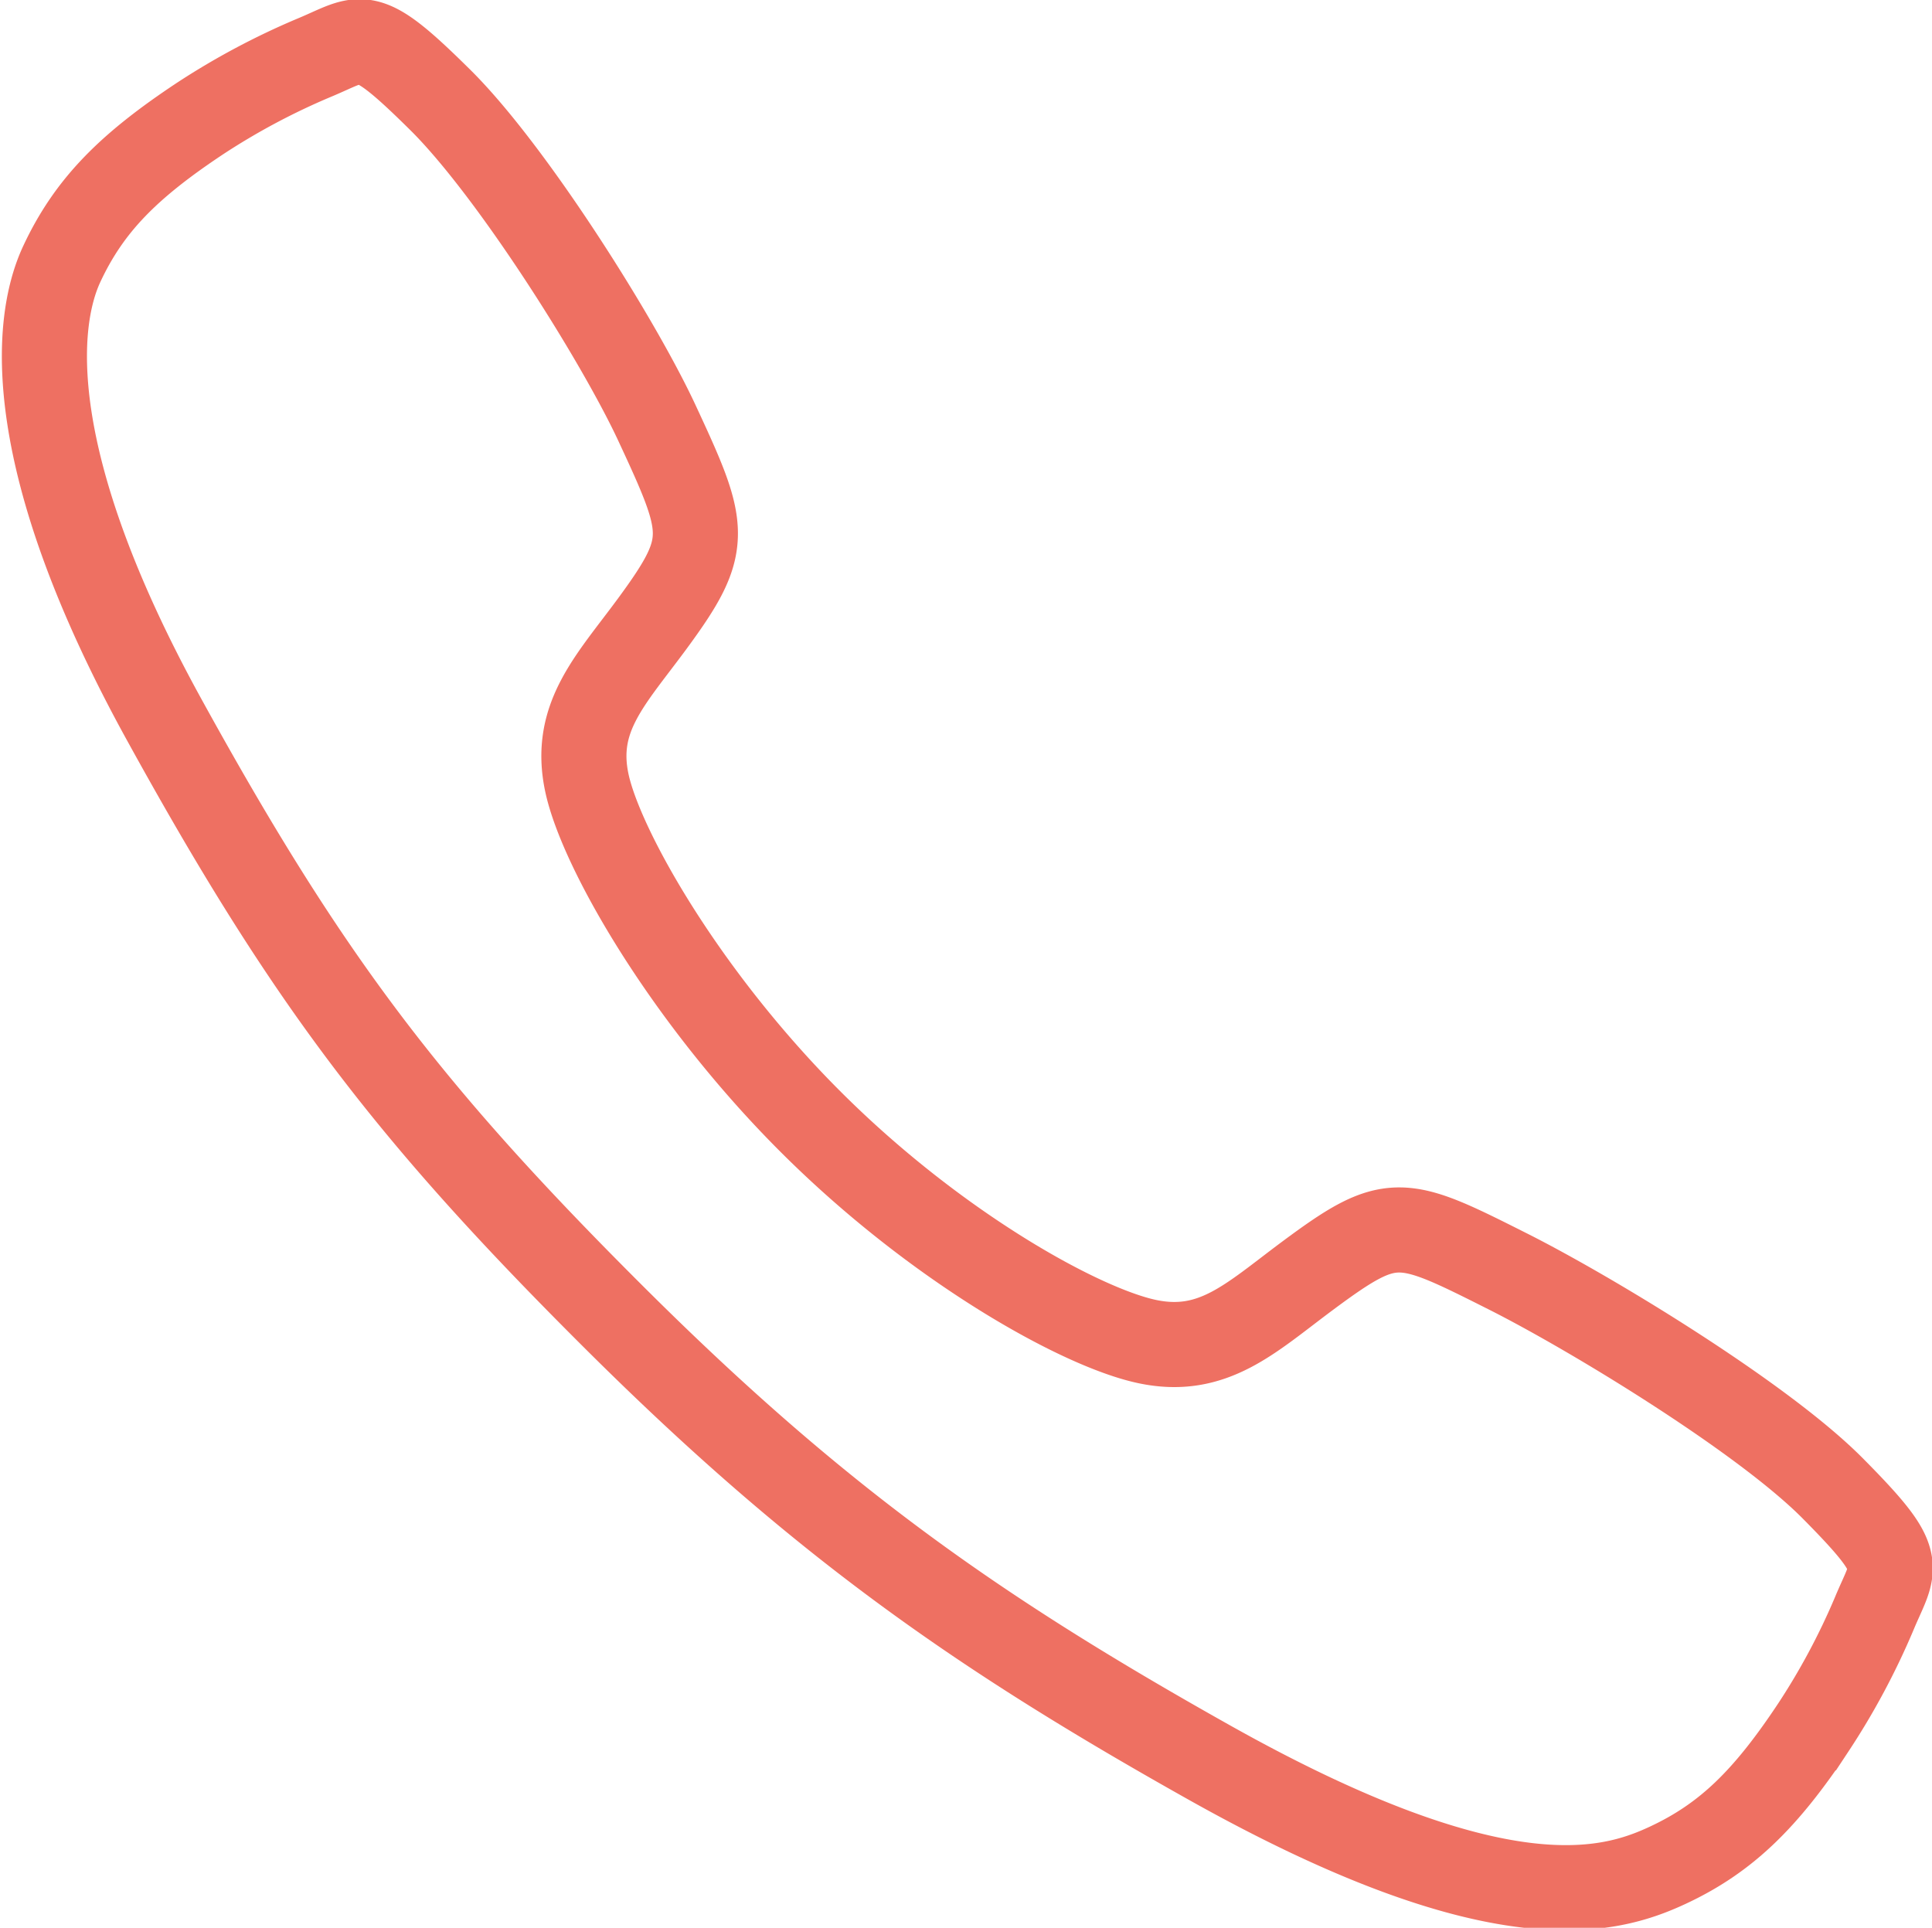 <svg xmlns="http://www.w3.org/2000/svg" width="113.495" height="113.256" viewBox="0 0 113.495 113.256">
  <path id="call" d="M107.3,87.227c-4.14-4.171-14.165-10.258-19.029-12.711-6.335-3.19-6.856-3.451-11.834.248-3.321,2.469-5.529,4.674-9.416,3.845S54.691,73.106,47.3,65.735,34.955,49.672,34.124,45.8s1.41-6.055,3.855-9.384c3.446-4.692,3.185-5.474.24-11.809-2.3-4.927-8.561-14.858-12.747-18.977C20.994,1.2,20.994,1.987,18.108,3.186a41.749,41.749,0,0,0-6.733,3.589c-4.171,2.771-6.486,5.073-8.1,8.532S.925,26.876,9.284,42.063,23.509,65.015,35.649,77.121s21.474,18.615,35.12,26.268c16.882,9.455,23.356,7.612,26.826,6s5.782-3.91,8.558-8.081a41.455,41.455,0,0,0,3.6-6.726C110.952,91.7,111.734,91.7,107.3,87.227Z" transform="translate(0.354 0.203)" fill="none" stroke="#ee7062" stroke-miterlimit="10" stroke-width="5"/>
</svg>
